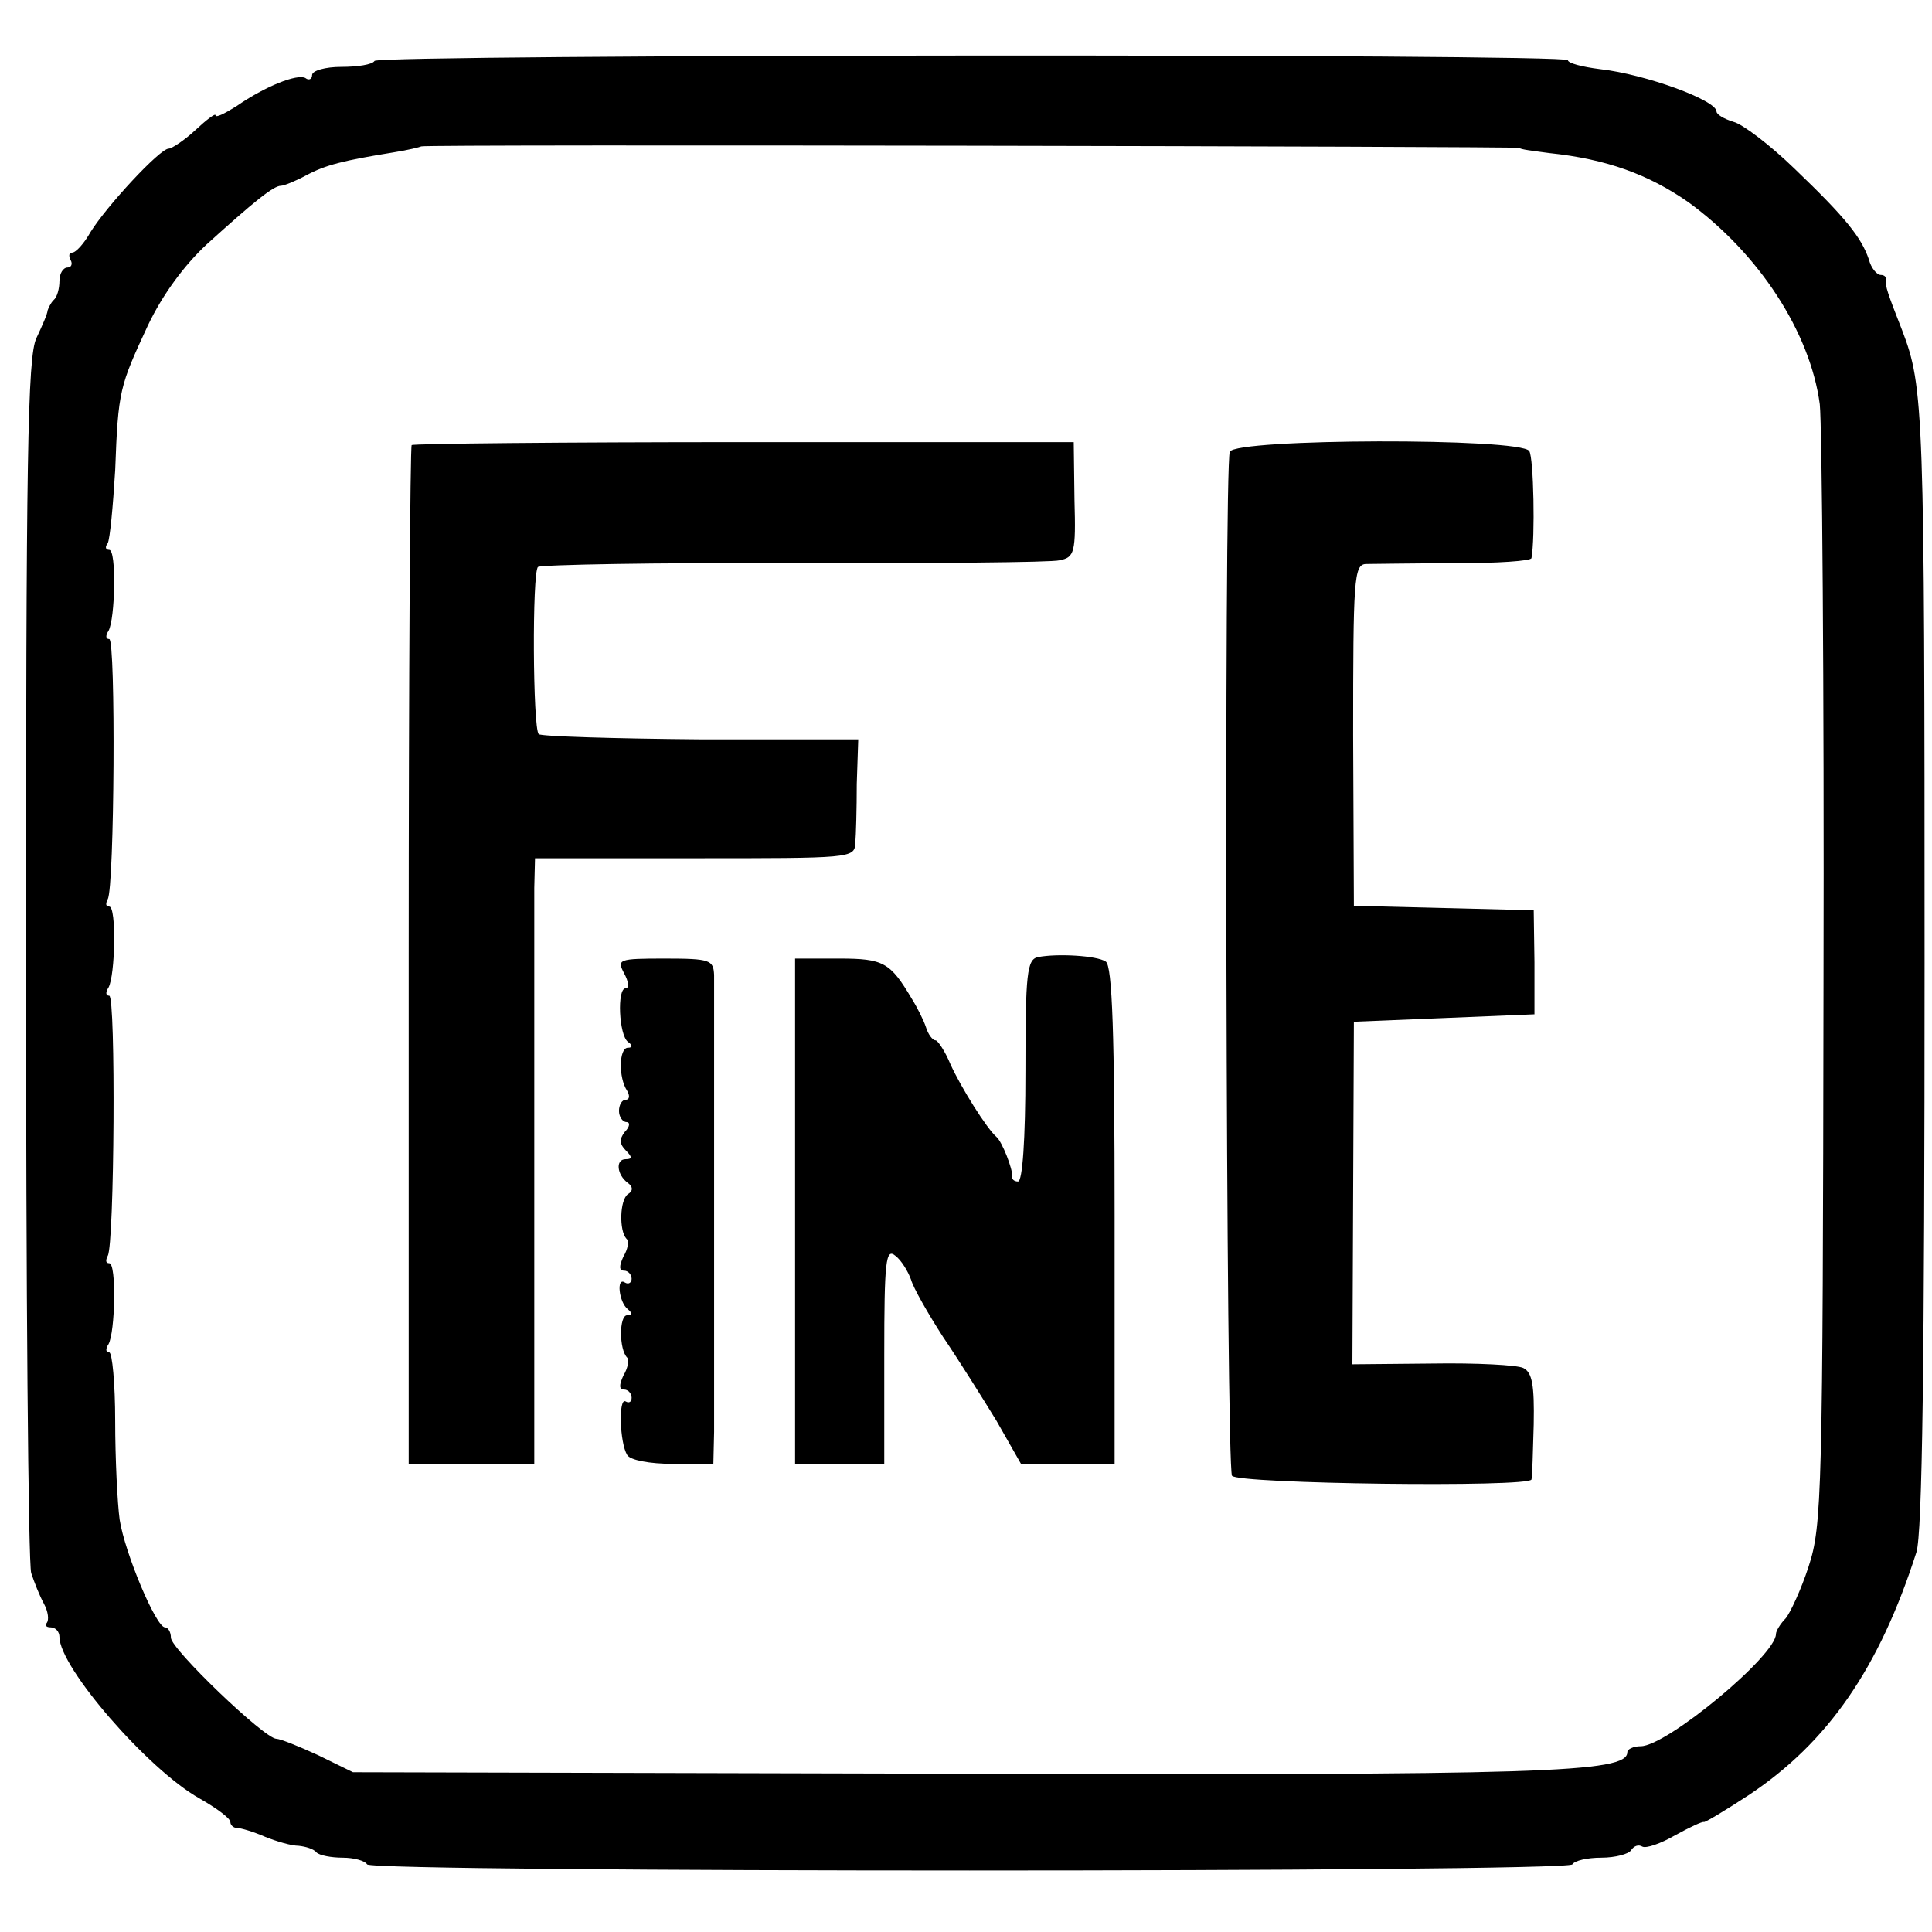 <?xml version="1.0" standalone="no"?>
<!DOCTYPE svg PUBLIC "-//W3C//DTD SVG 20010904//EN"
 "http://www.w3.org/TR/2001/REC-SVG-20010904/DTD/svg10.dtd">
<svg version="1.0" xmlns="http://www.w3.org/2000/svg"
 width="260pt" height="260pt" viewBox="0 0 260 260"
 preserveAspectRatio="xMidYMid meet">
<g transform="translate(0,260) scale(0.1,-0.1)"
fill="#000000" stroke="none">
<path d="M504 2518 c-3 -5 -23 -8 -45 -8 -21 0 -39 -5 -39 -11 0 -5 -4 -8 -9
-4 -11 6 -54 -11 -93 -38 -16 -10 -28 -16 -28 -12 0 3 -12 -6 -27 -20 -15 -14
-32 -25 -36 -25 -12 0 -84 -78 -105 -112 -9 -16 -20 -28 -25 -28 -4 0 -5 -4
-2 -10 3 -5 1 -10 -4 -10 -6 0 -11 -8 -11 -18 0 -10 -3 -22 -8 -26 -4 -4 -7
-11 -8 -14 0 -4 -7 -20 -15 -37 -12 -25 -14 -161 -14 -835 0 -443 3 -815 7
-827 4 -12 11 -30 17 -41 6 -11 7 -22 4 -26 -3 -3 -1 -6 5 -6 7 0 12 -6 12
-13 0 -41 119 -178 188 -217 23 -13 42 -27 42 -32 0 -4 4 -8 9 -8 5 0 22 -5
38 -12 15 -6 35 -12 45 -12 9 -1 20 -4 24 -9 4 -4 20 -7 35 -7 15 0 30 -4 33
-9 7 -11 1615 -11 1622 0 3 5 20 9 39 9 19 0 37 5 40 10 4 6 10 8 15 5 5 -3
25 4 44 15 20 11 37 19 39 18 1 -1 28 15 60 36 107 71 176 171 226 327 8 25
11 254 11 794 0 743 -1 774 -30 850 -20 51 -23 60 -22 68 1 4 -2 7 -7 7 -5 0
-13 9 -16 21 -10 29 -30 55 -100 122 -33 32 -70 60 -82 63 -13 4 -23 10 -23
14 0 15 -95 50 -157 57 -24 3 -43 8 -43 12 0 9 -1601 8 -1606 -1z m1541 -117
c0 -2 18 -4 40 -7 77 -8 134 -29 187 -66 95 -69 164 -175 177 -272 3 -28 6
-378 5 -779 -1 -688 -2 -730 -20 -785 -10 -31 -25 -63 -31 -70 -7 -7 -13 -17
-13 -21 0 -29 -147 -151 -182 -151 -10 0 -18 -4 -18 -8 0 -28 -115 -31 -905
-29 l-810 2 -47 23 c-26 12 -51 22 -56 22 -16 0 -142 121 -142 136 0 8 -4 14
-8 14 -12 0 -54 100 -61 145 -3 22 -6 82 -6 133 0 50 -4 92 -8 92 -5 0 -5 5
-1 11 9 16 11 109 1 109 -5 0 -5 4 -2 10 9 15 11 350 2 350 -5 0 -5 5 -1 11 9
16 11 109 1 109 -5 0 -5 4 -2 10 9 15 11 350 2 350 -5 0 -5 5 -1 11 9 16 11
109 1 109 -5 0 -6 4 -2 9 3 6 7 49 10 98 4 108 6 113 44 195 20 42 49 81 79
109 63 57 90 79 100 79 4 0 19 6 34 14 26 14 50 20 118 31 19 3 35 7 37 8 3 3
1478 0 1478 -2z"/>
<path d="M554 2001 c-2 -2 -4 -312 -4 -688 l0 -683 84 0 85 0 0 368 c0 202 0
385 0 407 l1 40 215 0 c209 0 215 0 216 20 1 11 2 47 2 80 l2 60 -212 0 c-117
1 -215 4 -218 7 -8 8 -9 218 -1 225 3 3 158 6 343 5 186 0 348 1 359 4 20 4
22 10 20 81 l-1 78 -443 0 c-244 0 -446 -2 -448 -4z"/>
<path d="M1655 1992 c-8 -21 -5 -1366 3 -1378 7 -11 401 -16 403 -5 1 3 2 37
3 74 1 53 -2 70 -14 76 -8 4 -63 7 -123 6 l-107 -1 1 231 1 230 122 5 121 5 0
70 -1 70 -121 3 -121 3 -1 229 c0 210 1 230 17 231 9 0 63 1 120 1 56 0 103 3
103 7 5 27 3 135 -3 144 -11 18 -396 17 -403 -1z"/>
<path d="M1397 1312 c-15 -3 -17 -22 -17 -153 0 -93 -4 -149 -10 -149 -5 0 -9
3 -8 8 1 8 -13 45 -21 52 -13 11 -48 67 -62 98 -7 17 -17 32 -20 32 -4 0 -10
8 -13 18 -3 9 -12 27 -19 38 -29 49 -38 54 -98 54 l-59 0 0 -340 0 -340 60 0
60 0 0 146 c0 127 2 145 15 134 8 -6 17 -21 21 -32 3 -11 23 -46 43 -77 21
-31 53 -82 72 -113 l33 -58 63 0 63 0 0 334 c0 242 -3 337 -12 342 -12 8 -65
11 -91 6z"/>
<path d="M840 1290 c6 -11 7 -20 2 -20 -12 0 -9 -63 3 -72 7 -5 6 -8 0 -8 -12
0 -13 -40 -1 -58 4 -7 3 -12 -2 -12 -5 0 -9 -7 -9 -15 0 -8 5 -15 10 -15 5 0
5 -6 -2 -13 -8 -10 -7 -17 1 -25 9 -9 9 -12 0 -12 -14 0 -12 -21 3 -32 7 -5 7
-11 0 -15 -11 -8 -12 -49 -2 -60 4 -3 2 -14 -4 -24 -6 -13 -6 -19 1 -19 5 0
10 -5 10 -11 0 -5 -4 -8 -9 -5 -12 8 -8 -27 4 -36 6 -5 6 -8 -1 -8 -11 0 -11
-46 0 -57 3 -3 1 -14 -5 -24 -6 -13 -6 -19 1 -19 5 0 10 -5 10 -11 0 -5 -3 -8
-8 -5 -10 6 -8 -56 2 -72 4 -7 30 -12 62 -12 l54 0 1 43 c0 67 0 590 0 615 -1
20 -5 22 -66 22 -63 0 -65 -1 -55 -20z"/>
</g>
</svg>
